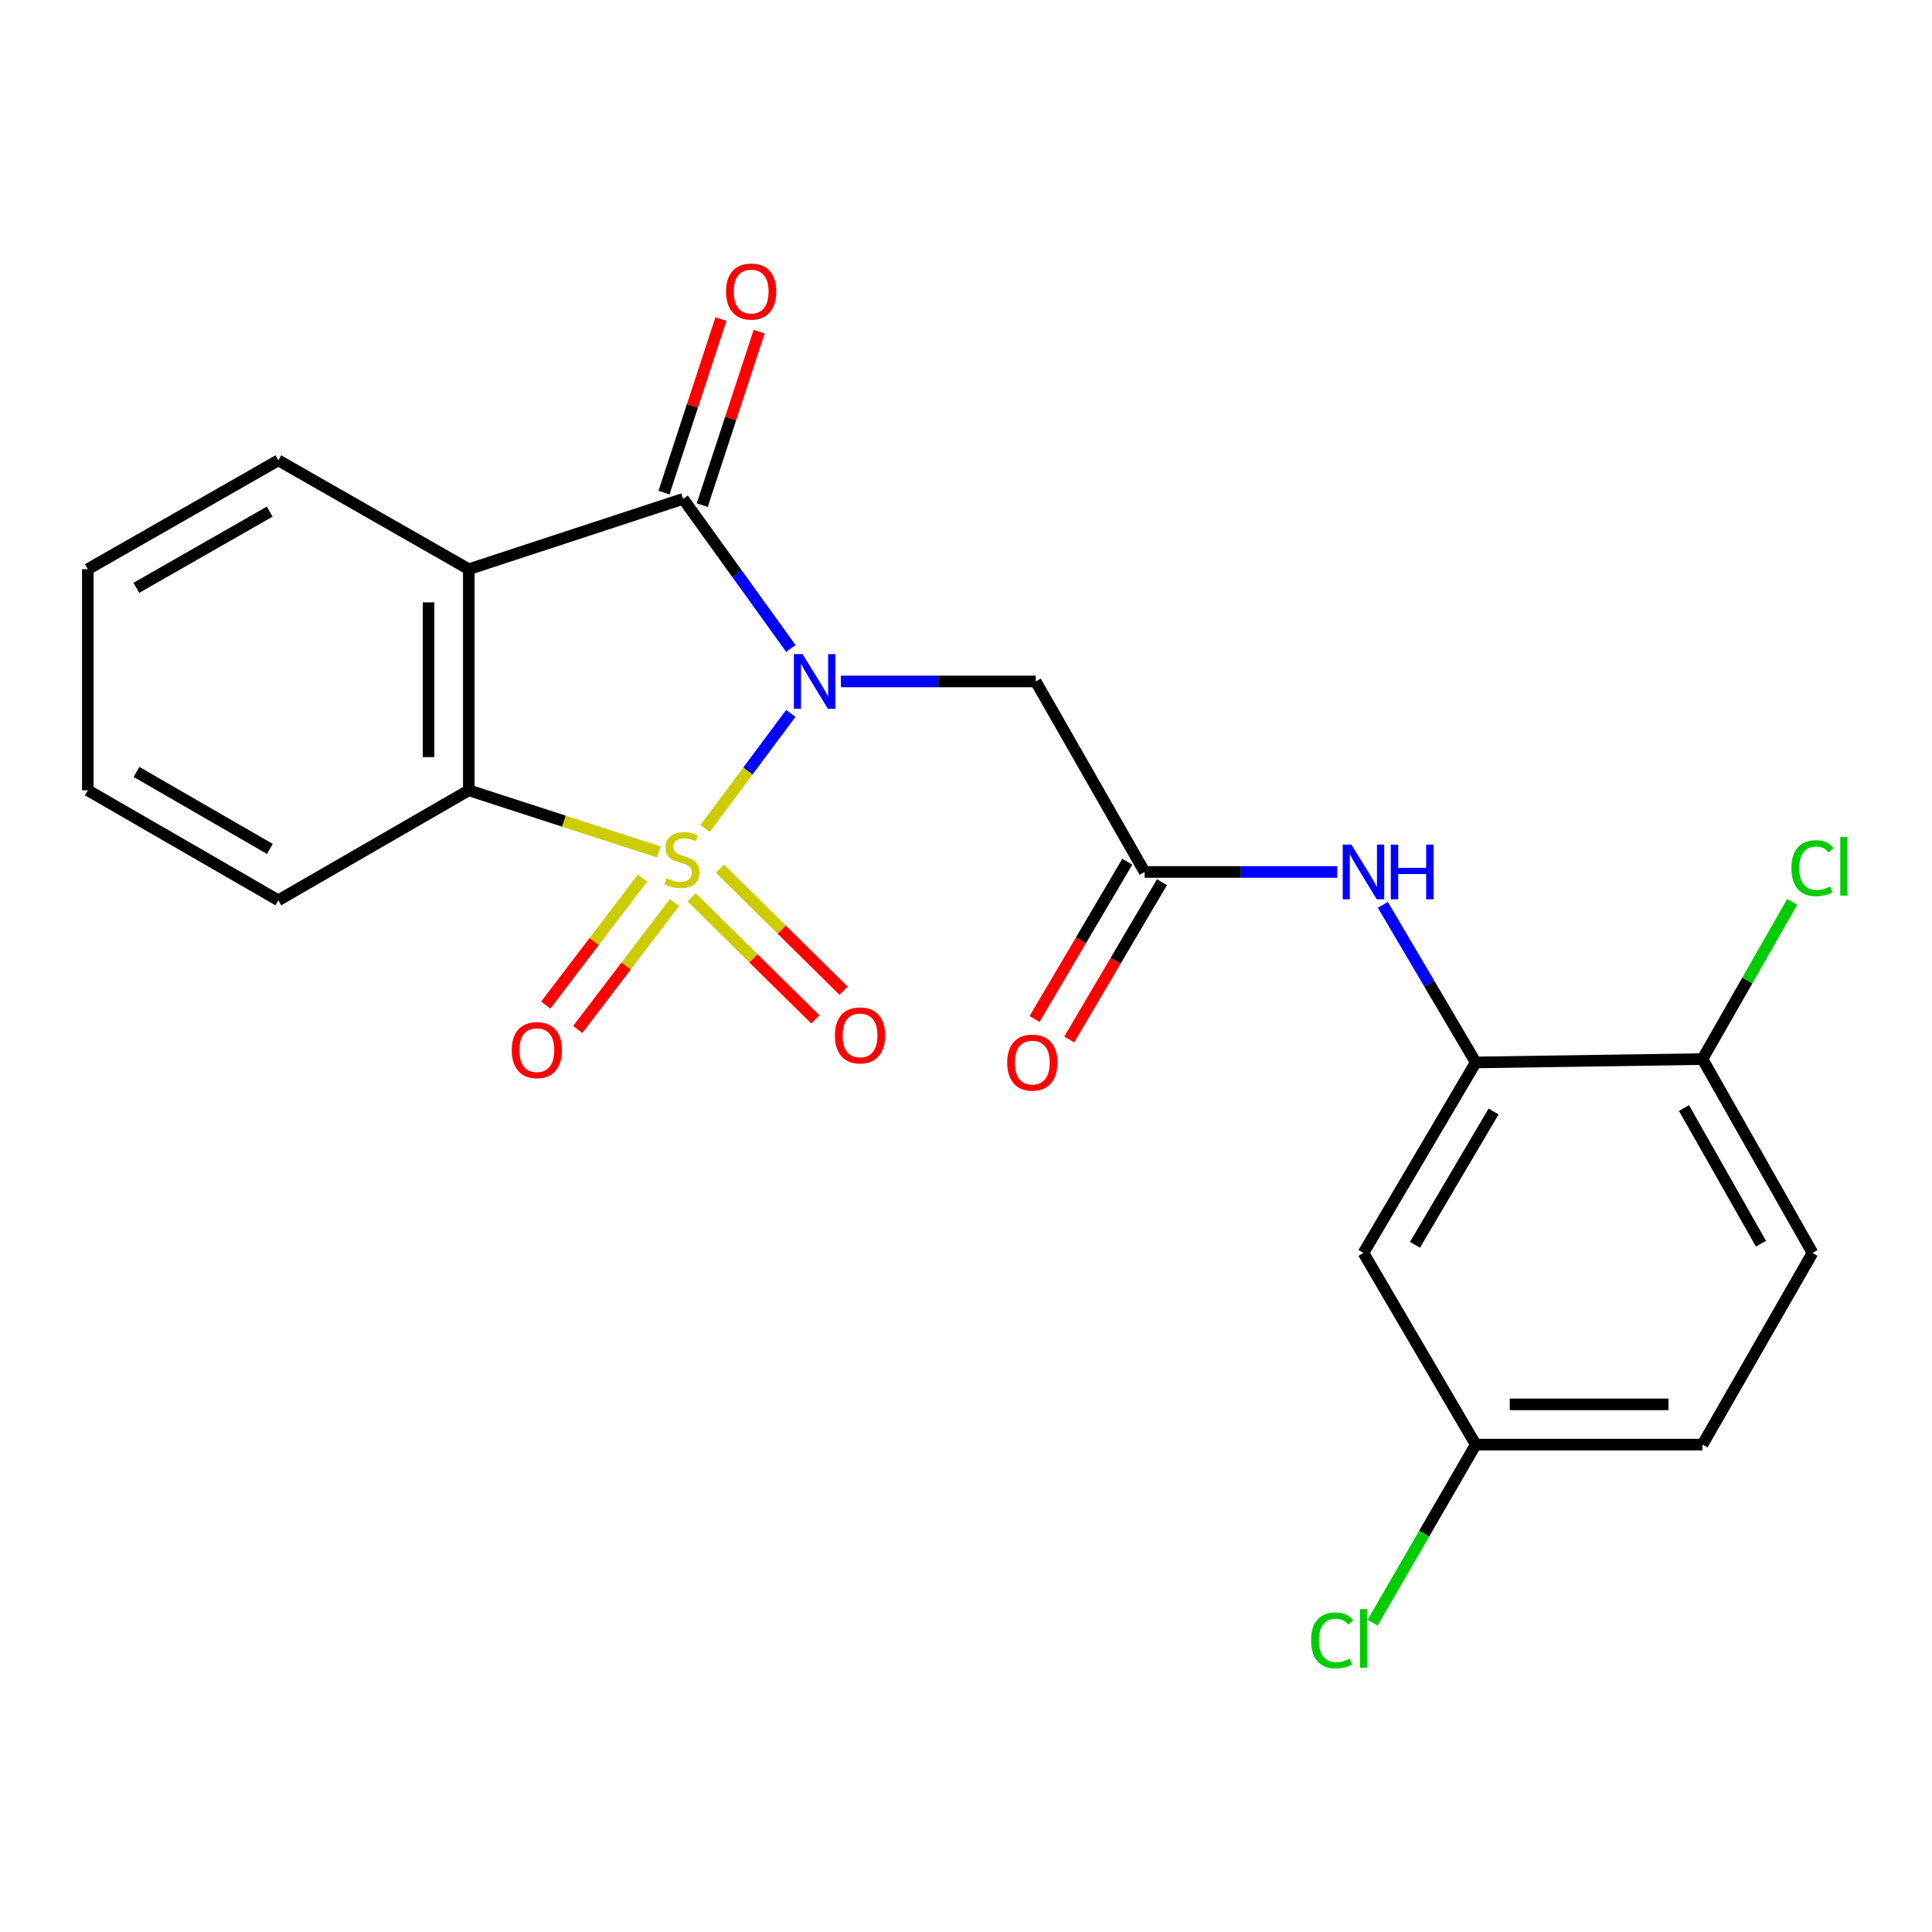 <?xml version='1.0' encoding='iso-8859-1'?>
<svg version='1.1' baseProfile='full'
              xmlns='http://www.w3.org/2000/svg'
                      xmlns:rdkit='http://www.rdkit.org/xml'
                      xmlns:xlink='http://www.w3.org/1999/xlink'
                  xml:space='preserve'
width='1000px' height='1000px' viewBox='0 0 1000 1000'>
<!-- END OF HEADER -->
<rect style='opacity:1.0;fill:#FFFFFF;stroke:none' width='1000' height='1000' x='0' y='0'> </rect>
<path class='bond-0' d='M 364.946,428.821 L 387.139,399.036' style='fill:none;fill-rule:evenodd;stroke:#CCCC00;stroke-width:6px;stroke-linecap:butt;stroke-linejoin:miter;stroke-opacity:1' />
<path class='bond-0' d='M 387.139,399.036 L 409.332,369.252' style='fill:none;fill-rule:evenodd;stroke:#0000FF;stroke-width:6px;stroke-linecap:butt;stroke-linejoin:miter;stroke-opacity:1' />
<path class='bond-3' d='M 341.013,440.975 L 291.835,425.019' style='fill:none;fill-rule:evenodd;stroke:#CCCC00;stroke-width:6px;stroke-linecap:butt;stroke-linejoin:miter;stroke-opacity:1' />
<path class='bond-3' d='M 291.835,425.019 L 242.656,409.063' style='fill:none;fill-rule:evenodd;stroke:#000000;stroke-width:6px;stroke-linecap:butt;stroke-linejoin:miter;stroke-opacity:1' />
<path class='bond-7' d='M 332.528,454.535 L 307.503,487.384' style='fill:none;fill-rule:evenodd;stroke:#CCCC00;stroke-width:6px;stroke-linecap:butt;stroke-linejoin:miter;stroke-opacity:1' />
<path class='bond-7' d='M 307.503,487.384 L 282.478,520.233' style='fill:none;fill-rule:evenodd;stroke:#FF0000;stroke-width:6px;stroke-linecap:butt;stroke-linejoin:miter;stroke-opacity:1' />
<path class='bond-7' d='M 349.1,467.161 L 324.075,500.01' style='fill:none;fill-rule:evenodd;stroke:#CCCC00;stroke-width:6px;stroke-linecap:butt;stroke-linejoin:miter;stroke-opacity:1' />
<path class='bond-7' d='M 324.075,500.01 L 299.05,532.859' style='fill:none;fill-rule:evenodd;stroke:#FF0000;stroke-width:6px;stroke-linecap:butt;stroke-linejoin:miter;stroke-opacity:1' />
<path class='bond-8' d='M 357.992,464.434 L 390.008,496.04' style='fill:none;fill-rule:evenodd;stroke:#CCCC00;stroke-width:6px;stroke-linecap:butt;stroke-linejoin:miter;stroke-opacity:1' />
<path class='bond-8' d='M 390.008,496.04 L 422.024,527.646' style='fill:none;fill-rule:evenodd;stroke:#FF0000;stroke-width:6px;stroke-linecap:butt;stroke-linejoin:miter;stroke-opacity:1' />
<path class='bond-8' d='M 372.629,449.608 L 404.645,481.214' style='fill:none;fill-rule:evenodd;stroke:#CCCC00;stroke-width:6px;stroke-linecap:butt;stroke-linejoin:miter;stroke-opacity:1' />
<path class='bond-8' d='M 404.645,481.214 L 436.66,512.82' style='fill:none;fill-rule:evenodd;stroke:#FF0000;stroke-width:6px;stroke-linecap:butt;stroke-linejoin:miter;stroke-opacity:1' />
<path class='bond-1' d='M 409.355,335.648 L 381.469,296.932' style='fill:none;fill-rule:evenodd;stroke:#0000FF;stroke-width:6px;stroke-linecap:butt;stroke-linejoin:miter;stroke-opacity:1' />
<path class='bond-1' d='M 381.469,296.932 L 353.583,258.216' style='fill:none;fill-rule:evenodd;stroke:#000000;stroke-width:6px;stroke-linecap:butt;stroke-linejoin:miter;stroke-opacity:1' />
<path class='bond-4' d='M 435.252,352.719 L 485.675,352.719' style='fill:none;fill-rule:evenodd;stroke:#0000FF;stroke-width:6px;stroke-linecap:butt;stroke-linejoin:miter;stroke-opacity:1' />
<path class='bond-4' d='M 485.675,352.719 L 536.097,352.719' style='fill:none;fill-rule:evenodd;stroke:#000000;stroke-width:6px;stroke-linecap:butt;stroke-linejoin:miter;stroke-opacity:1' />
<path class='bond-11' d='M 363.481,261.462 L 378.208,216.556' style='fill:none;fill-rule:evenodd;stroke:#000000;stroke-width:6px;stroke-linecap:butt;stroke-linejoin:miter;stroke-opacity:1' />
<path class='bond-11' d='M 378.208,216.556 L 392.935,171.65' style='fill:none;fill-rule:evenodd;stroke:#FF0000;stroke-width:6px;stroke-linecap:butt;stroke-linejoin:miter;stroke-opacity:1' />
<path class='bond-11' d='M 343.685,254.97 L 358.412,210.064' style='fill:none;fill-rule:evenodd;stroke:#000000;stroke-width:6px;stroke-linecap:butt;stroke-linejoin:miter;stroke-opacity:1' />
<path class='bond-11' d='M 358.412,210.064 L 373.138,165.158' style='fill:none;fill-rule:evenodd;stroke:#FF0000;stroke-width:6px;stroke-linecap:butt;stroke-linejoin:miter;stroke-opacity:1' />
<path class='bond-23' d='M 353.583,258.216 L 242.656,294.617' style='fill:none;fill-rule:evenodd;stroke:#000000;stroke-width:6px;stroke-linecap:butt;stroke-linejoin:miter;stroke-opacity:1' />
<path class='bond-2' d='M 242.656,294.617 L 242.656,409.063' style='fill:none;fill-rule:evenodd;stroke:#000000;stroke-width:6px;stroke-linecap:butt;stroke-linejoin:miter;stroke-opacity:1' />
<path class='bond-2' d='M 221.822,311.784 L 221.822,391.896' style='fill:none;fill-rule:evenodd;stroke:#000000;stroke-width:6px;stroke-linecap:butt;stroke-linejoin:miter;stroke-opacity:1' />
<path class='bond-16' d='M 242.656,294.617 L 144.055,238.273' style='fill:none;fill-rule:evenodd;stroke:#000000;stroke-width:6px;stroke-linecap:butt;stroke-linejoin:miter;stroke-opacity:1' />
<path class='bond-19' d='M 242.656,409.063 L 144.055,465.985' style='fill:none;fill-rule:evenodd;stroke:#000000;stroke-width:6px;stroke-linecap:butt;stroke-linejoin:miter;stroke-opacity:1' />
<path class='bond-5' d='M 536.097,352.719 L 592.452,451.32' style='fill:none;fill-rule:evenodd;stroke:#000000;stroke-width:6px;stroke-linecap:butt;stroke-linejoin:miter;stroke-opacity:1' />
<path class='bond-9' d='M 592.452,451.32 L 642.304,451.32' style='fill:none;fill-rule:evenodd;stroke:#000000;stroke-width:6px;stroke-linecap:butt;stroke-linejoin:miter;stroke-opacity:1' />
<path class='bond-9' d='M 642.304,451.32 L 692.157,451.32' style='fill:none;fill-rule:evenodd;stroke:#0000FF;stroke-width:6px;stroke-linecap:butt;stroke-linejoin:miter;stroke-opacity:1' />
<path class='bond-13' d='M 583.478,446.03 L 559.48,486.74' style='fill:none;fill-rule:evenodd;stroke:#000000;stroke-width:6px;stroke-linecap:butt;stroke-linejoin:miter;stroke-opacity:1' />
<path class='bond-13' d='M 559.48,486.74 L 535.481,527.449' style='fill:none;fill-rule:evenodd;stroke:#FF0000;stroke-width:6px;stroke-linecap:butt;stroke-linejoin:miter;stroke-opacity:1' />
<path class='bond-13' d='M 601.426,456.61 L 577.427,497.32' style='fill:none;fill-rule:evenodd;stroke:#000000;stroke-width:6px;stroke-linecap:butt;stroke-linejoin:miter;stroke-opacity:1' />
<path class='bond-13' d='M 577.427,497.32 L 553.428,538.029' style='fill:none;fill-rule:evenodd;stroke:#FF0000;stroke-width:6px;stroke-linecap:butt;stroke-linejoin:miter;stroke-opacity:1' />
<path class='bond-6' d='M 763.843,549.921 L 739.802,509.131' style='fill:none;fill-rule:evenodd;stroke:#000000;stroke-width:6px;stroke-linecap:butt;stroke-linejoin:miter;stroke-opacity:1' />
<path class='bond-6' d='M 739.802,509.131 L 715.761,468.341' style='fill:none;fill-rule:evenodd;stroke:#0000FF;stroke-width:6px;stroke-linecap:butt;stroke-linejoin:miter;stroke-opacity:1' />
<path class='bond-10' d='M 763.843,549.921 L 705.729,648.522' style='fill:none;fill-rule:evenodd;stroke:#000000;stroke-width:6px;stroke-linecap:butt;stroke-linejoin:miter;stroke-opacity:1' />
<path class='bond-10' d='M 773.074,575.289 L 732.394,644.31' style='fill:none;fill-rule:evenodd;stroke:#000000;stroke-width:6px;stroke-linecap:butt;stroke-linejoin:miter;stroke-opacity:1' />
<path class='bond-12' d='M 763.843,549.921 L 881.206,548.173' style='fill:none;fill-rule:evenodd;stroke:#000000;stroke-width:6px;stroke-linecap:butt;stroke-linejoin:miter;stroke-opacity:1' />
<path class='bond-15' d='M 705.729,648.522 L 763.843,747.724' style='fill:none;fill-rule:evenodd;stroke:#000000;stroke-width:6px;stroke-linecap:butt;stroke-linejoin:miter;stroke-opacity:1' />
<path class='bond-14' d='M 881.206,548.173 L 938.151,648.522' style='fill:none;fill-rule:evenodd;stroke:#000000;stroke-width:6px;stroke-linecap:butt;stroke-linejoin:miter;stroke-opacity:1' />
<path class='bond-14' d='M 871.628,573.508 L 911.49,643.752' style='fill:none;fill-rule:evenodd;stroke:#000000;stroke-width:6px;stroke-linecap:butt;stroke-linejoin:miter;stroke-opacity:1' />
<path class='bond-17' d='M 881.206,548.173 L 904.424,507.489' style='fill:none;fill-rule:evenodd;stroke:#000000;stroke-width:6px;stroke-linecap:butt;stroke-linejoin:miter;stroke-opacity:1' />
<path class='bond-17' d='M 904.424,507.489 L 927.643,466.804' style='fill:none;fill-rule:evenodd;stroke:#00CC00;stroke-width:6px;stroke-linecap:butt;stroke-linejoin:miter;stroke-opacity:1' />
<path class='bond-18' d='M 938.151,648.522 L 881.206,747.724' style='fill:none;fill-rule:evenodd;stroke:#000000;stroke-width:6px;stroke-linecap:butt;stroke-linejoin:miter;stroke-opacity:1' />
<path class='bond-20' d='M 763.843,747.724 L 737.155,793.807' style='fill:none;fill-rule:evenodd;stroke:#000000;stroke-width:6px;stroke-linecap:butt;stroke-linejoin:miter;stroke-opacity:1' />
<path class='bond-20' d='M 737.155,793.807 L 710.468,839.889' style='fill:none;fill-rule:evenodd;stroke:#00CC00;stroke-width:6px;stroke-linecap:butt;stroke-linejoin:miter;stroke-opacity:1' />
<path class='bond-25' d='M 763.843,747.724 L 881.206,747.724' style='fill:none;fill-rule:evenodd;stroke:#000000;stroke-width:6px;stroke-linecap:butt;stroke-linejoin:miter;stroke-opacity:1' />
<path class='bond-25' d='M 781.447,726.891 L 863.601,726.891' style='fill:none;fill-rule:evenodd;stroke:#000000;stroke-width:6px;stroke-linecap:butt;stroke-linejoin:miter;stroke-opacity:1' />
<path class='bond-24' d='M 144.055,238.273 L 45.455,294.617' style='fill:none;fill-rule:evenodd;stroke:#000000;stroke-width:6px;stroke-linecap:butt;stroke-linejoin:miter;stroke-opacity:1' />
<path class='bond-24' d='M 139.602,264.814 L 70.581,304.254' style='fill:none;fill-rule:evenodd;stroke:#000000;stroke-width:6px;stroke-linecap:butt;stroke-linejoin:miter;stroke-opacity:1' />
<path class='bond-22' d='M 144.055,465.985 L 45.455,409.063' style='fill:none;fill-rule:evenodd;stroke:#000000;stroke-width:6px;stroke-linecap:butt;stroke-linejoin:miter;stroke-opacity:1' />
<path class='bond-22' d='M 139.681,439.403 L 70.661,399.558' style='fill:none;fill-rule:evenodd;stroke:#000000;stroke-width:6px;stroke-linecap:butt;stroke-linejoin:miter;stroke-opacity:1' />
<path class='bond-21' d='M 45.455,294.617 L 45.455,409.063' style='fill:none;fill-rule:evenodd;stroke:#000000;stroke-width:6px;stroke-linecap:butt;stroke-linejoin:miter;stroke-opacity:1' />
<path  class='atom-0' d='M 344.993 454.582
Q 345.313 454.702, 346.633 455.262
Q 347.953 455.822, 349.393 456.182
Q 350.873 456.502, 352.313 456.502
Q 354.993 456.502, 356.553 455.222
Q 358.113 453.902, 358.113 451.622
Q 358.113 450.062, 357.313 449.102
Q 356.553 448.142, 355.353 447.622
Q 354.153 447.102, 352.153 446.502
Q 349.633 445.742, 348.113 445.022
Q 346.633 444.302, 345.553 442.782
Q 344.513 441.262, 344.513 438.702
Q 344.513 435.142, 346.913 432.942
Q 349.353 430.742, 354.153 430.742
Q 357.433 430.742, 361.153 432.302
L 360.233 435.382
Q 356.833 433.982, 354.273 433.982
Q 351.513 433.982, 349.993 435.142
Q 348.473 436.262, 348.513 438.222
Q 348.513 439.742, 349.273 440.662
Q 350.073 441.582, 351.193 442.102
Q 352.353 442.622, 354.273 443.222
Q 356.833 444.022, 358.353 444.822
Q 359.873 445.622, 360.953 447.262
Q 362.073 448.862, 362.073 451.622
Q 362.073 455.542, 359.433 457.662
Q 356.833 459.742, 352.473 459.742
Q 349.953 459.742, 348.033 459.182
Q 346.153 458.662, 343.913 457.742
L 344.993 454.582
' fill='#CCCC00'/>
<path  class='atom-1' d='M 415.391 338.559
L 424.671 353.559
Q 425.591 355.039, 427.071 357.719
Q 428.551 360.399, 428.631 360.559
L 428.631 338.559
L 432.391 338.559
L 432.391 366.879
L 428.511 366.879
L 418.551 350.479
Q 417.391 348.559, 416.151 346.359
Q 414.951 344.159, 414.591 343.479
L 414.591 366.879
L 410.911 366.879
L 410.911 338.559
L 415.391 338.559
' fill='#0000FF'/>
<path  class='atom-8' d='M 264.876 543.542
Q 264.876 536.742, 268.236 532.942
Q 271.596 529.142, 277.876 529.142
Q 284.156 529.142, 287.516 532.942
Q 290.876 536.742, 290.876 543.542
Q 290.876 550.422, 287.476 554.342
Q 284.076 558.222, 277.876 558.222
Q 271.636 558.222, 268.236 554.342
Q 264.876 550.462, 264.876 543.542
M 277.876 555.022
Q 282.196 555.022, 284.516 552.142
Q 286.876 549.222, 286.876 543.542
Q 286.876 537.982, 284.516 535.182
Q 282.196 532.342, 277.876 532.342
Q 273.556 532.342, 271.196 535.142
Q 268.876 537.942, 268.876 543.542
Q 268.876 549.262, 271.196 552.142
Q 273.556 555.022, 277.876 555.022
' fill='#FF0000'/>
<path  class='atom-9' d='M 432.147 535.915
Q 432.147 529.115, 435.507 525.315
Q 438.867 521.515, 445.147 521.515
Q 451.427 521.515, 454.787 525.315
Q 458.147 529.115, 458.147 535.915
Q 458.147 542.795, 454.747 546.715
Q 451.347 550.595, 445.147 550.595
Q 438.907 550.595, 435.507 546.715
Q 432.147 542.835, 432.147 535.915
M 445.147 547.395
Q 449.467 547.395, 451.787 544.515
Q 454.147 541.595, 454.147 535.915
Q 454.147 530.355, 451.787 527.555
Q 449.467 524.715, 445.147 524.715
Q 440.827 524.715, 438.467 527.515
Q 436.147 530.315, 436.147 535.915
Q 436.147 541.635, 438.467 544.515
Q 440.827 547.395, 445.147 547.395
' fill='#FF0000'/>
<path  class='atom-10' d='M 699.469 437.16
L 708.749 452.16
Q 709.669 453.64, 711.149 456.32
Q 712.629 459, 712.709 459.16
L 712.709 437.16
L 716.469 437.16
L 716.469 465.48
L 712.589 465.48
L 702.629 449.08
Q 701.469 447.16, 700.229 444.96
Q 699.029 442.76, 698.669 442.08
L 698.669 465.48
L 694.989 465.48
L 694.989 437.16
L 699.469 437.16
' fill='#0000FF'/>
<path  class='atom-10' d='M 719.869 437.16
L 723.709 437.16
L 723.709 449.2
L 738.189 449.2
L 738.189 437.16
L 742.029 437.16
L 742.029 465.48
L 738.189 465.48
L 738.189 452.4
L 723.709 452.4
L 723.709 465.48
L 719.869 465.48
L 719.869 437.16
' fill='#0000FF'/>
<path  class='atom-12' d='M 375.804 150.899
Q 375.804 144.099, 379.164 140.299
Q 382.524 136.499, 388.804 136.499
Q 395.084 136.499, 398.444 140.299
Q 401.804 144.099, 401.804 150.899
Q 401.804 157.779, 398.404 161.699
Q 395.004 165.579, 388.804 165.579
Q 382.564 165.579, 379.164 161.699
Q 375.804 157.819, 375.804 150.899
M 388.804 162.379
Q 393.124 162.379, 395.444 159.499
Q 397.804 156.579, 397.804 150.899
Q 397.804 145.339, 395.444 142.539
Q 393.124 139.699, 388.804 139.699
Q 384.484 139.699, 382.124 142.499
Q 379.804 145.299, 379.804 150.899
Q 379.804 156.619, 382.124 159.499
Q 384.484 162.379, 388.804 162.379
' fill='#FF0000'/>
<path  class='atom-14' d='M 521.326 550.001
Q 521.326 543.201, 524.686 539.401
Q 528.046 535.601, 534.326 535.601
Q 540.606 535.601, 543.966 539.401
Q 547.326 543.201, 547.326 550.001
Q 547.326 556.881, 543.926 560.801
Q 540.526 564.681, 534.326 564.681
Q 528.086 564.681, 524.686 560.801
Q 521.326 556.921, 521.326 550.001
M 534.326 561.481
Q 538.646 561.481, 540.966 558.601
Q 543.326 555.681, 543.326 550.001
Q 543.326 544.441, 540.966 541.641
Q 538.646 538.801, 534.326 538.801
Q 530.006 538.801, 527.646 541.601
Q 525.326 544.401, 525.326 550.001
Q 525.326 555.721, 527.646 558.601
Q 530.006 561.481, 534.326 561.481
' fill='#FF0000'/>
<path  class='atom-18' d='M 927.231 449.372
Q 927.231 442.332, 930.511 438.652
Q 933.831 434.932, 940.111 434.932
Q 945.951 434.932, 949.071 439.052
L 946.431 441.212
Q 944.151 438.212, 940.111 438.212
Q 935.831 438.212, 933.551 441.092
Q 931.311 443.932, 931.311 449.372
Q 931.311 454.972, 933.631 457.852
Q 935.991 460.732, 940.551 460.732
Q 943.671 460.732, 947.311 458.852
L 948.431 461.852
Q 946.951 462.812, 944.711 463.372
Q 942.471 463.932, 939.991 463.932
Q 933.831 463.932, 930.511 460.172
Q 927.231 456.412, 927.231 449.372
' fill='#00CC00'/>
<path  class='atom-18' d='M 952.511 433.212
L 956.191 433.212
L 956.191 463.572
L 952.511 463.572
L 952.511 433.212
' fill='#00CC00'/>
<path  class='atom-21' d='M 678.609 849.053
Q 678.609 842.013, 681.889 838.333
Q 685.209 834.613, 691.489 834.613
Q 697.329 834.613, 700.449 838.733
L 697.809 840.893
Q 695.529 837.893, 691.489 837.893
Q 687.209 837.893, 684.929 840.773
Q 682.689 843.613, 682.689 849.053
Q 682.689 854.653, 685.009 857.533
Q 687.369 860.413, 691.929 860.413
Q 695.049 860.413, 698.689 858.533
L 699.809 861.533
Q 698.329 862.493, 696.089 863.053
Q 693.849 863.613, 691.369 863.613
Q 685.209 863.613, 681.889 859.853
Q 678.609 856.093, 678.609 849.053
' fill='#00CC00'/>
<path  class='atom-21' d='M 703.889 832.893
L 707.569 832.893
L 707.569 863.253
L 703.889 863.253
L 703.889 832.893
' fill='#00CC00'/>
</svg>
